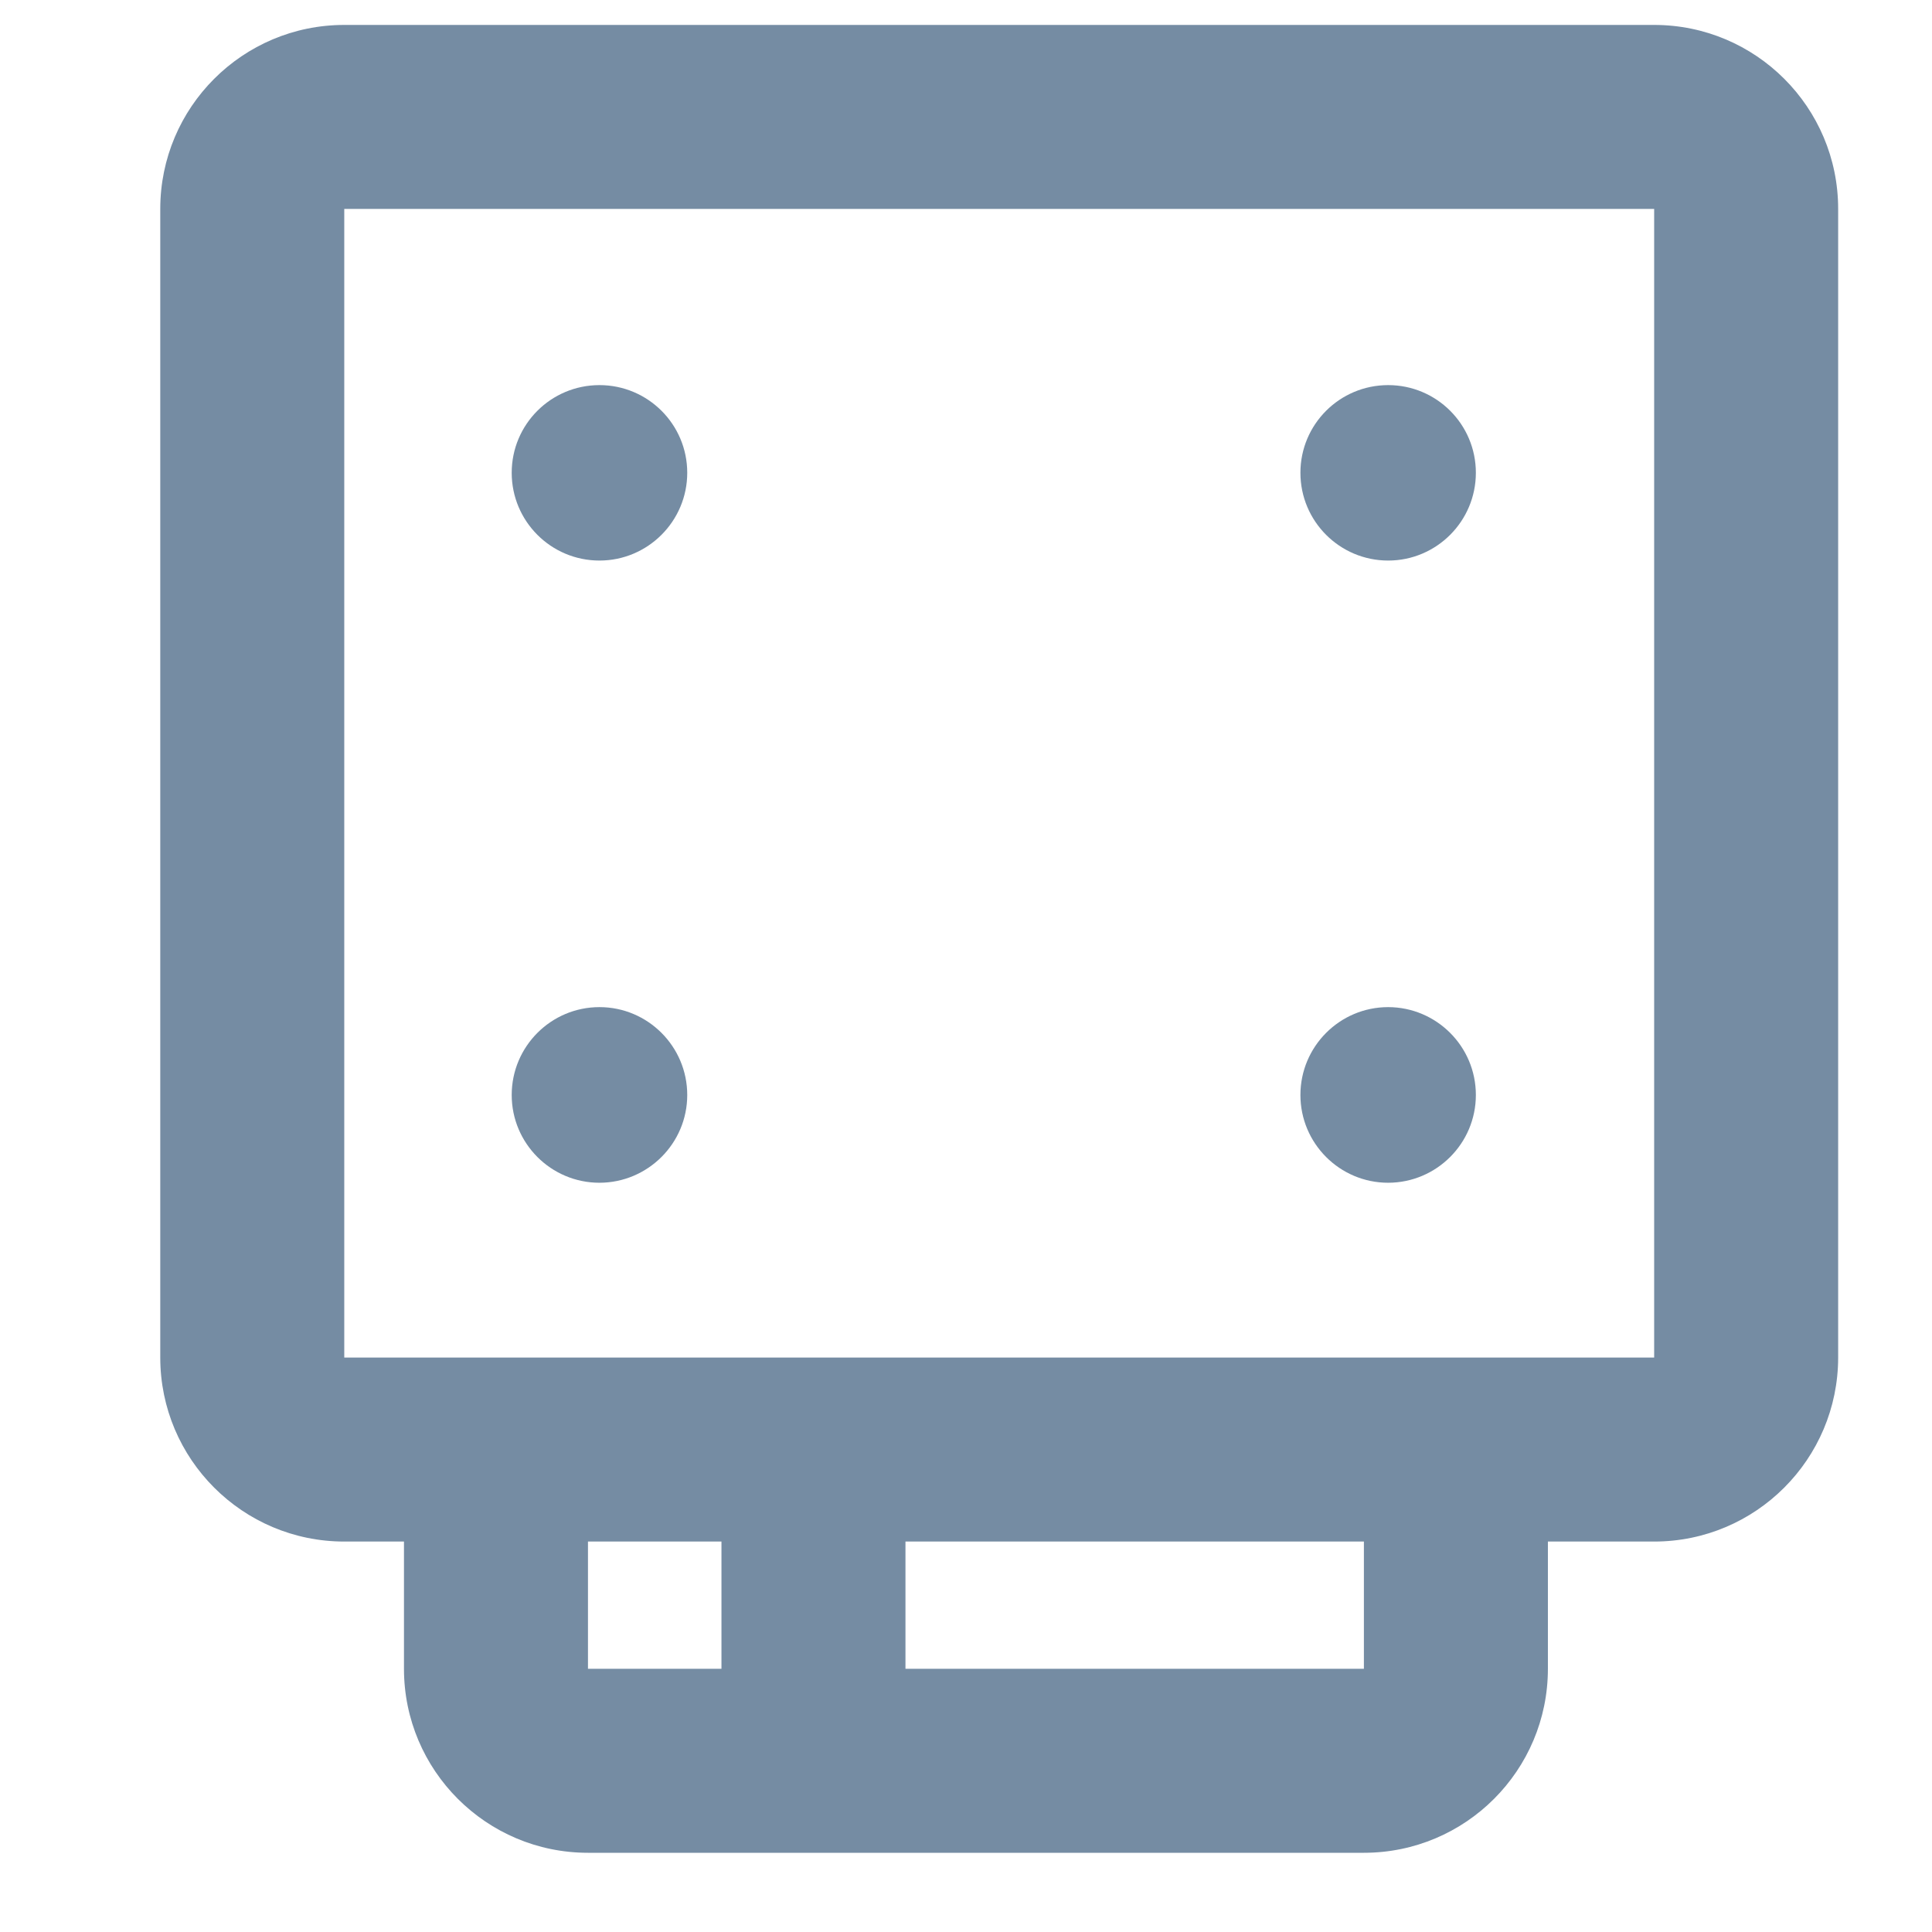 <svg width="21" height="21" viewBox="0 0 21 21" fill="none" xmlns="http://www.w3.org/2000/svg">
<g clip-path="url(#clip0_29_4500)">
<path d="M6.391 20.139C5.286 20.139 4.391 19.243 4.391 18.139L4.391 16.756L3.742 16.756C2.638 16.756 1.742 15.86 1.742 14.756L1.742 2.271C1.742 1.166 2.638 0.271 3.742 0.271L17.98 0.271C19.084 0.271 19.98 1.166 19.98 2.271L19.98 14.756C19.979 15.86 19.084 16.756 17.98 16.756L16.825 16.756L16.825 18.139C16.825 19.243 15.93 20.139 14.825 20.139L6.391 20.139ZM17.98 2.271L3.742 2.271L3.742 14.756L17.98 14.756L17.98 2.271ZM15.089 6.093C14.562 6.093 14.135 5.666 14.135 5.139C14.135 4.612 14.562 4.186 15.089 4.186C15.615 4.186 16.042 4.612 16.042 5.139C16.042 5.665 15.615 6.093 15.089 6.093ZM6.516 6.093C5.989 6.093 5.562 5.666 5.562 5.139C5.562 4.612 5.989 4.186 6.516 4.186C7.042 4.186 7.47 4.612 7.47 5.139C7.47 5.665 7.042 6.093 6.516 6.093ZM15.089 12.856C14.562 12.856 14.135 12.428 14.135 11.902C14.135 11.375 14.562 10.947 15.089 10.947C15.615 10.948 16.042 11.375 16.042 11.902C16.042 12.428 15.615 12.855 15.089 12.856ZM6.516 12.856C5.989 12.856 5.562 12.428 5.562 11.902C5.562 11.375 5.989 10.947 6.516 10.947C7.042 10.947 7.47 11.375 7.47 11.902C7.47 12.428 7.042 12.855 6.516 12.856ZM14.825 16.756L9.842 16.756L9.842 18.139L14.825 18.139L14.825 16.756ZM7.842 16.756L6.391 16.756L6.391 18.139L7.842 18.139L7.842 16.756Z" fill="#758CA3"/>
</g>
<defs>
<clipPath id="clip0_29_4500">
<rect width="20" height="20" fill="white" transform="translate(0.861 0.139)"/>
</clipPath>
</defs>
</svg>
